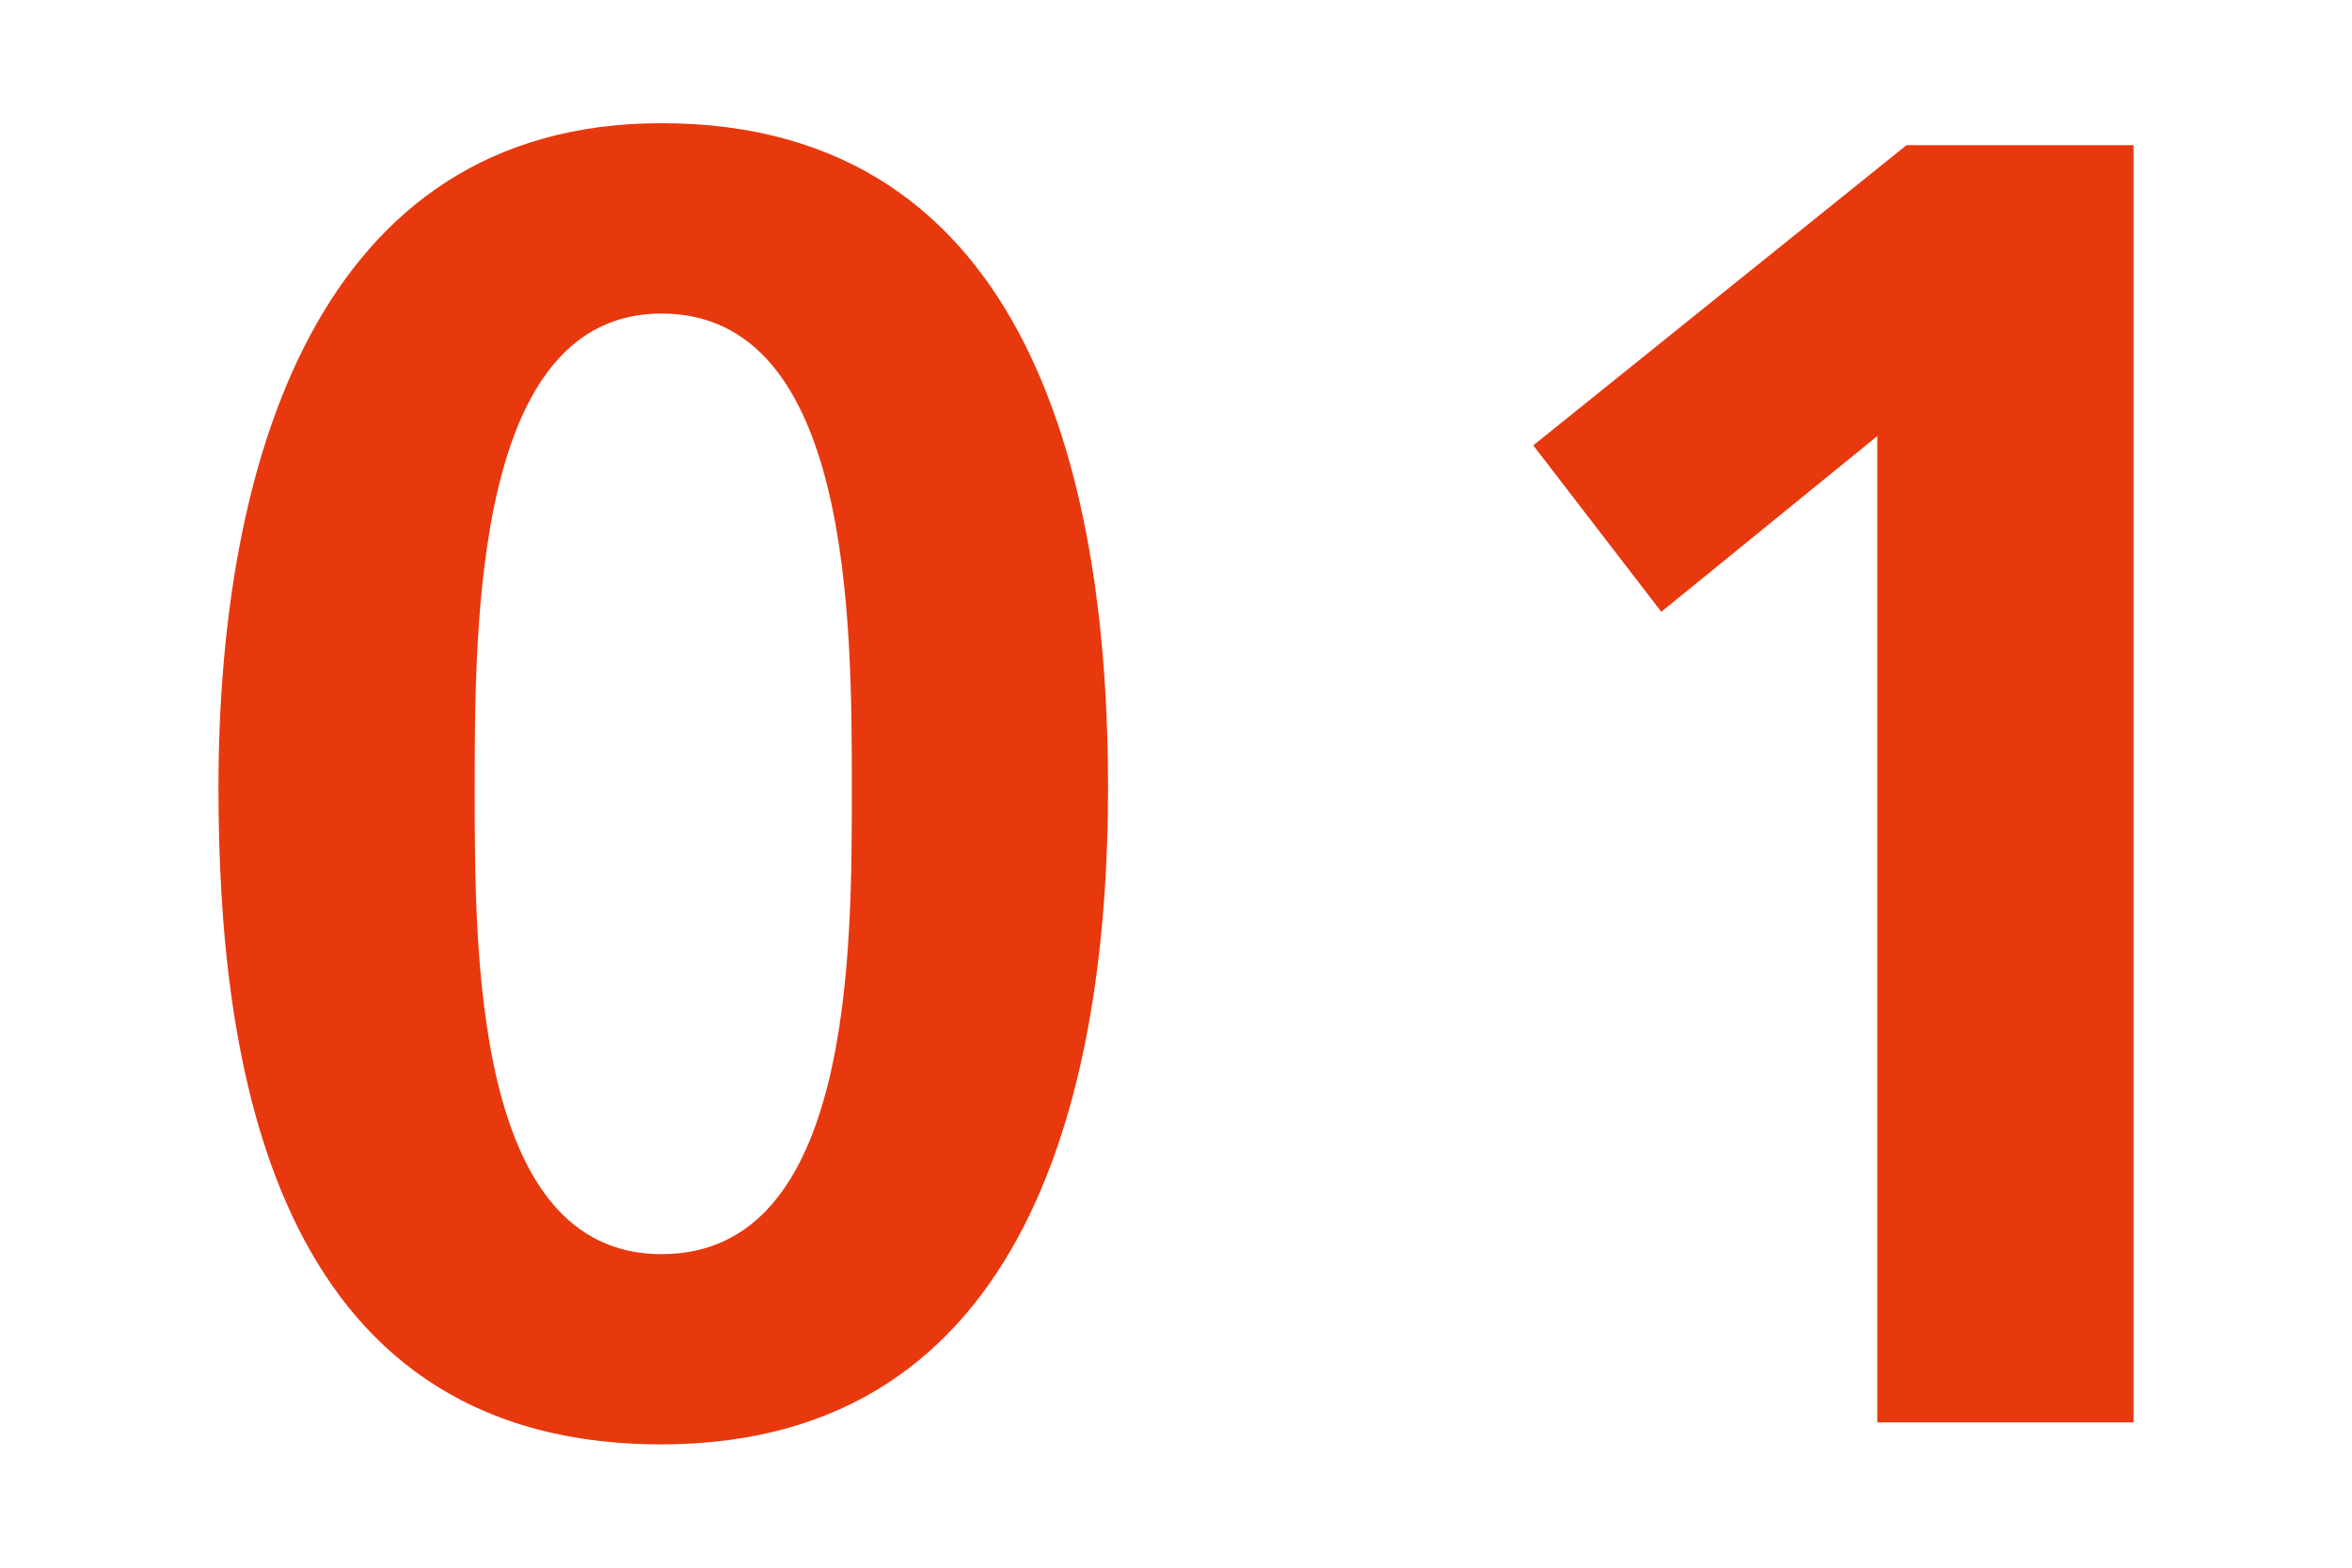 <?xml version="1.0" encoding="utf-8"?>
<!-- Generator: Adobe Illustrator 24.0.2, SVG Export Plug-In . SVG Version: 6.00 Build 0)  -->
<svg version="1.1" id="レイヤー_1" xmlns="http://www.w3.org/2000/svg" xmlns:xlink="http://www.w3.org/1999/xlink" x="0px"
	 y="0px" width="18px" height="12px" viewBox="0 0 18 12" enable-background="new 0 0 18 12" xml:space="preserve">
<g>
	<path fill="#E8380D" d="M1.672,6.028c0-2.451,0.742-5.085,3.39-5.085c2.857,0,3.418,2.815,3.418,5.085s-0.588,5.028-3.418,5.028
		C2.05,11.057,1.672,8.073,1.672,6.028z M6.519,6.028c0-1.261,0-3.628-1.457-3.628c-1.429,0-1.429,2.367-1.429,3.628
		c0,1.232-0.014,3.572,1.429,3.572C6.532,9.601,6.519,7.261,6.519,6.028z"/>
	<path fill="#E8380D" d="M14.591,1.111h1.737v9.777h-1.961v-7.55l-1.653,1.345l-0.98-1.274L14.591,1.111z"/>
</g>
</svg>
